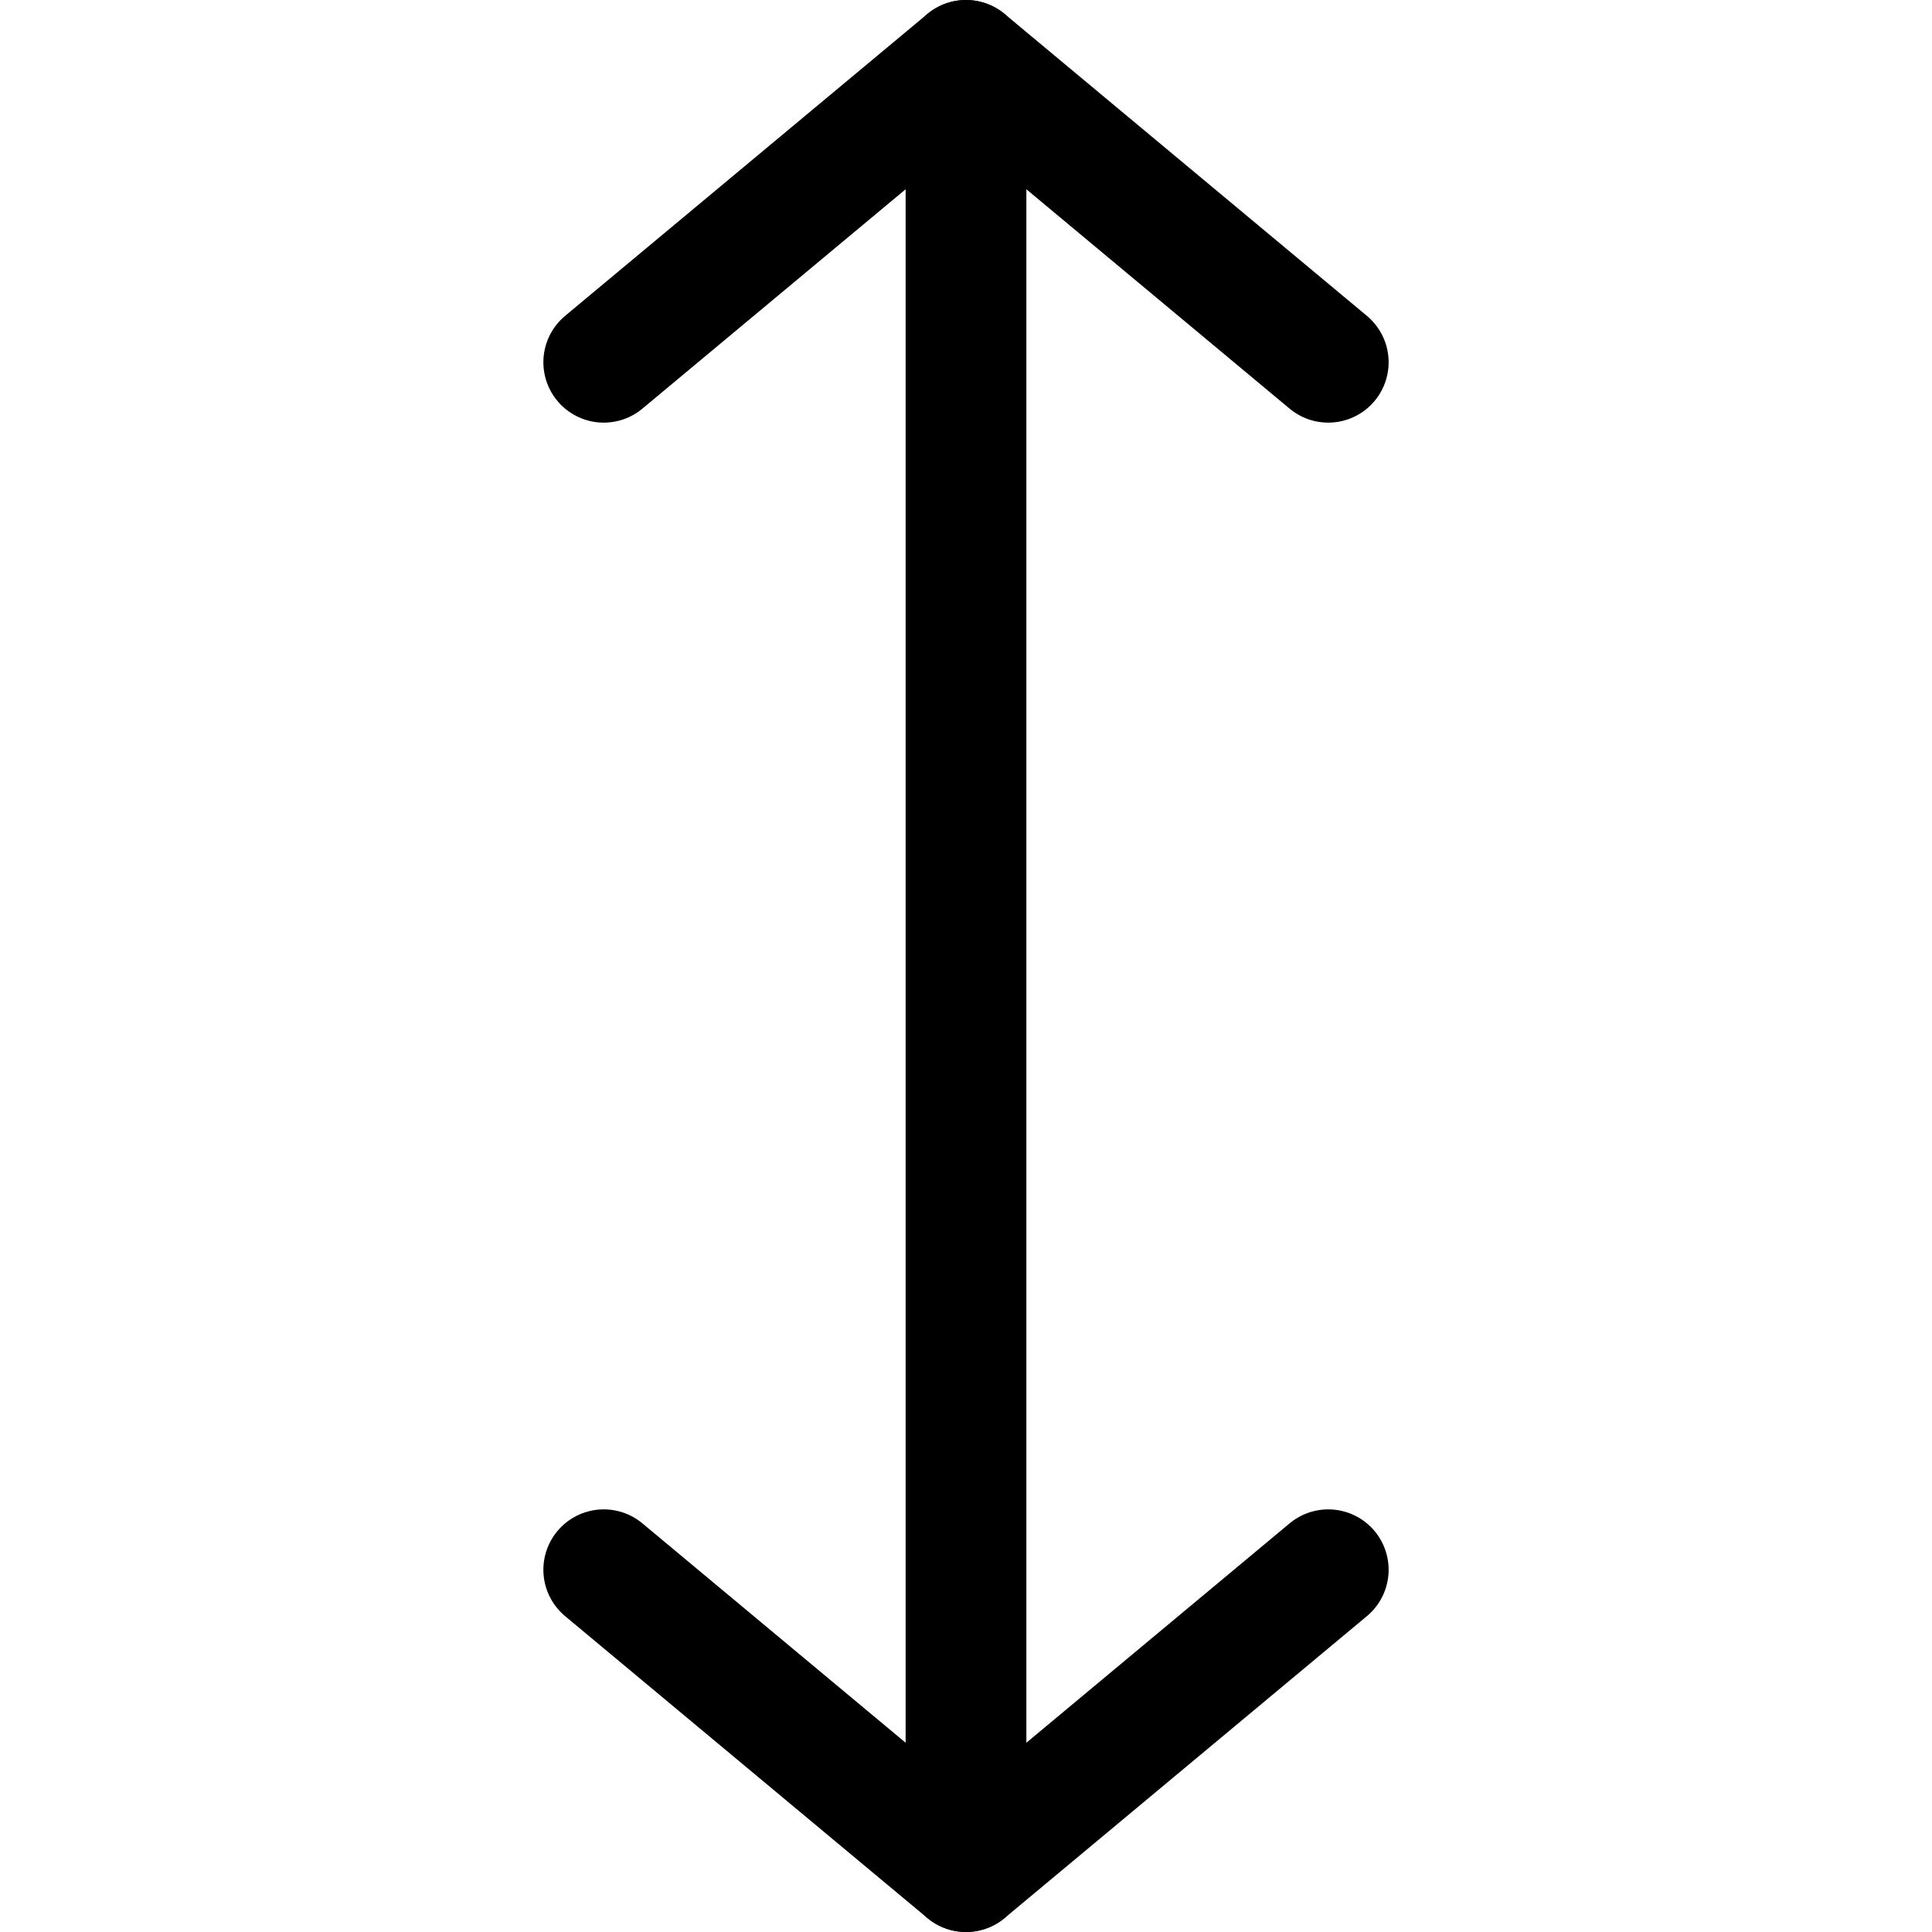 <?xml version="1.0" ?>
<!-- Uploaded to: SVG Repo, www.svgrepo.com, Generator: SVG Repo Mixer Tools -->
<svg width="800px" height="800px" viewBox="0 0 32 32" xmlns="http://www.w3.org/2000/svg">
<title/>
<g data-name="25-Arrow-direction-pointer" id="_25-Arrow-direction-pointer">
<line style="fill:none;stroke:#000000;stroke-linecap:round;stroke-linejoin:round;stroke-width:2px" x1="16" x2="16" y1="1" y2="31"/>
<polyline points="10 6 16 1 22 6" style="fill:none;stroke:#000000;stroke-linecap:round;stroke-linejoin:round;stroke-width:2px"/>
<polyline points="22 26 16 31 10 26" style="fill:none;stroke:#000000;stroke-linecap:round;stroke-linejoin:round;stroke-width:2px"/>
</g>
</svg>